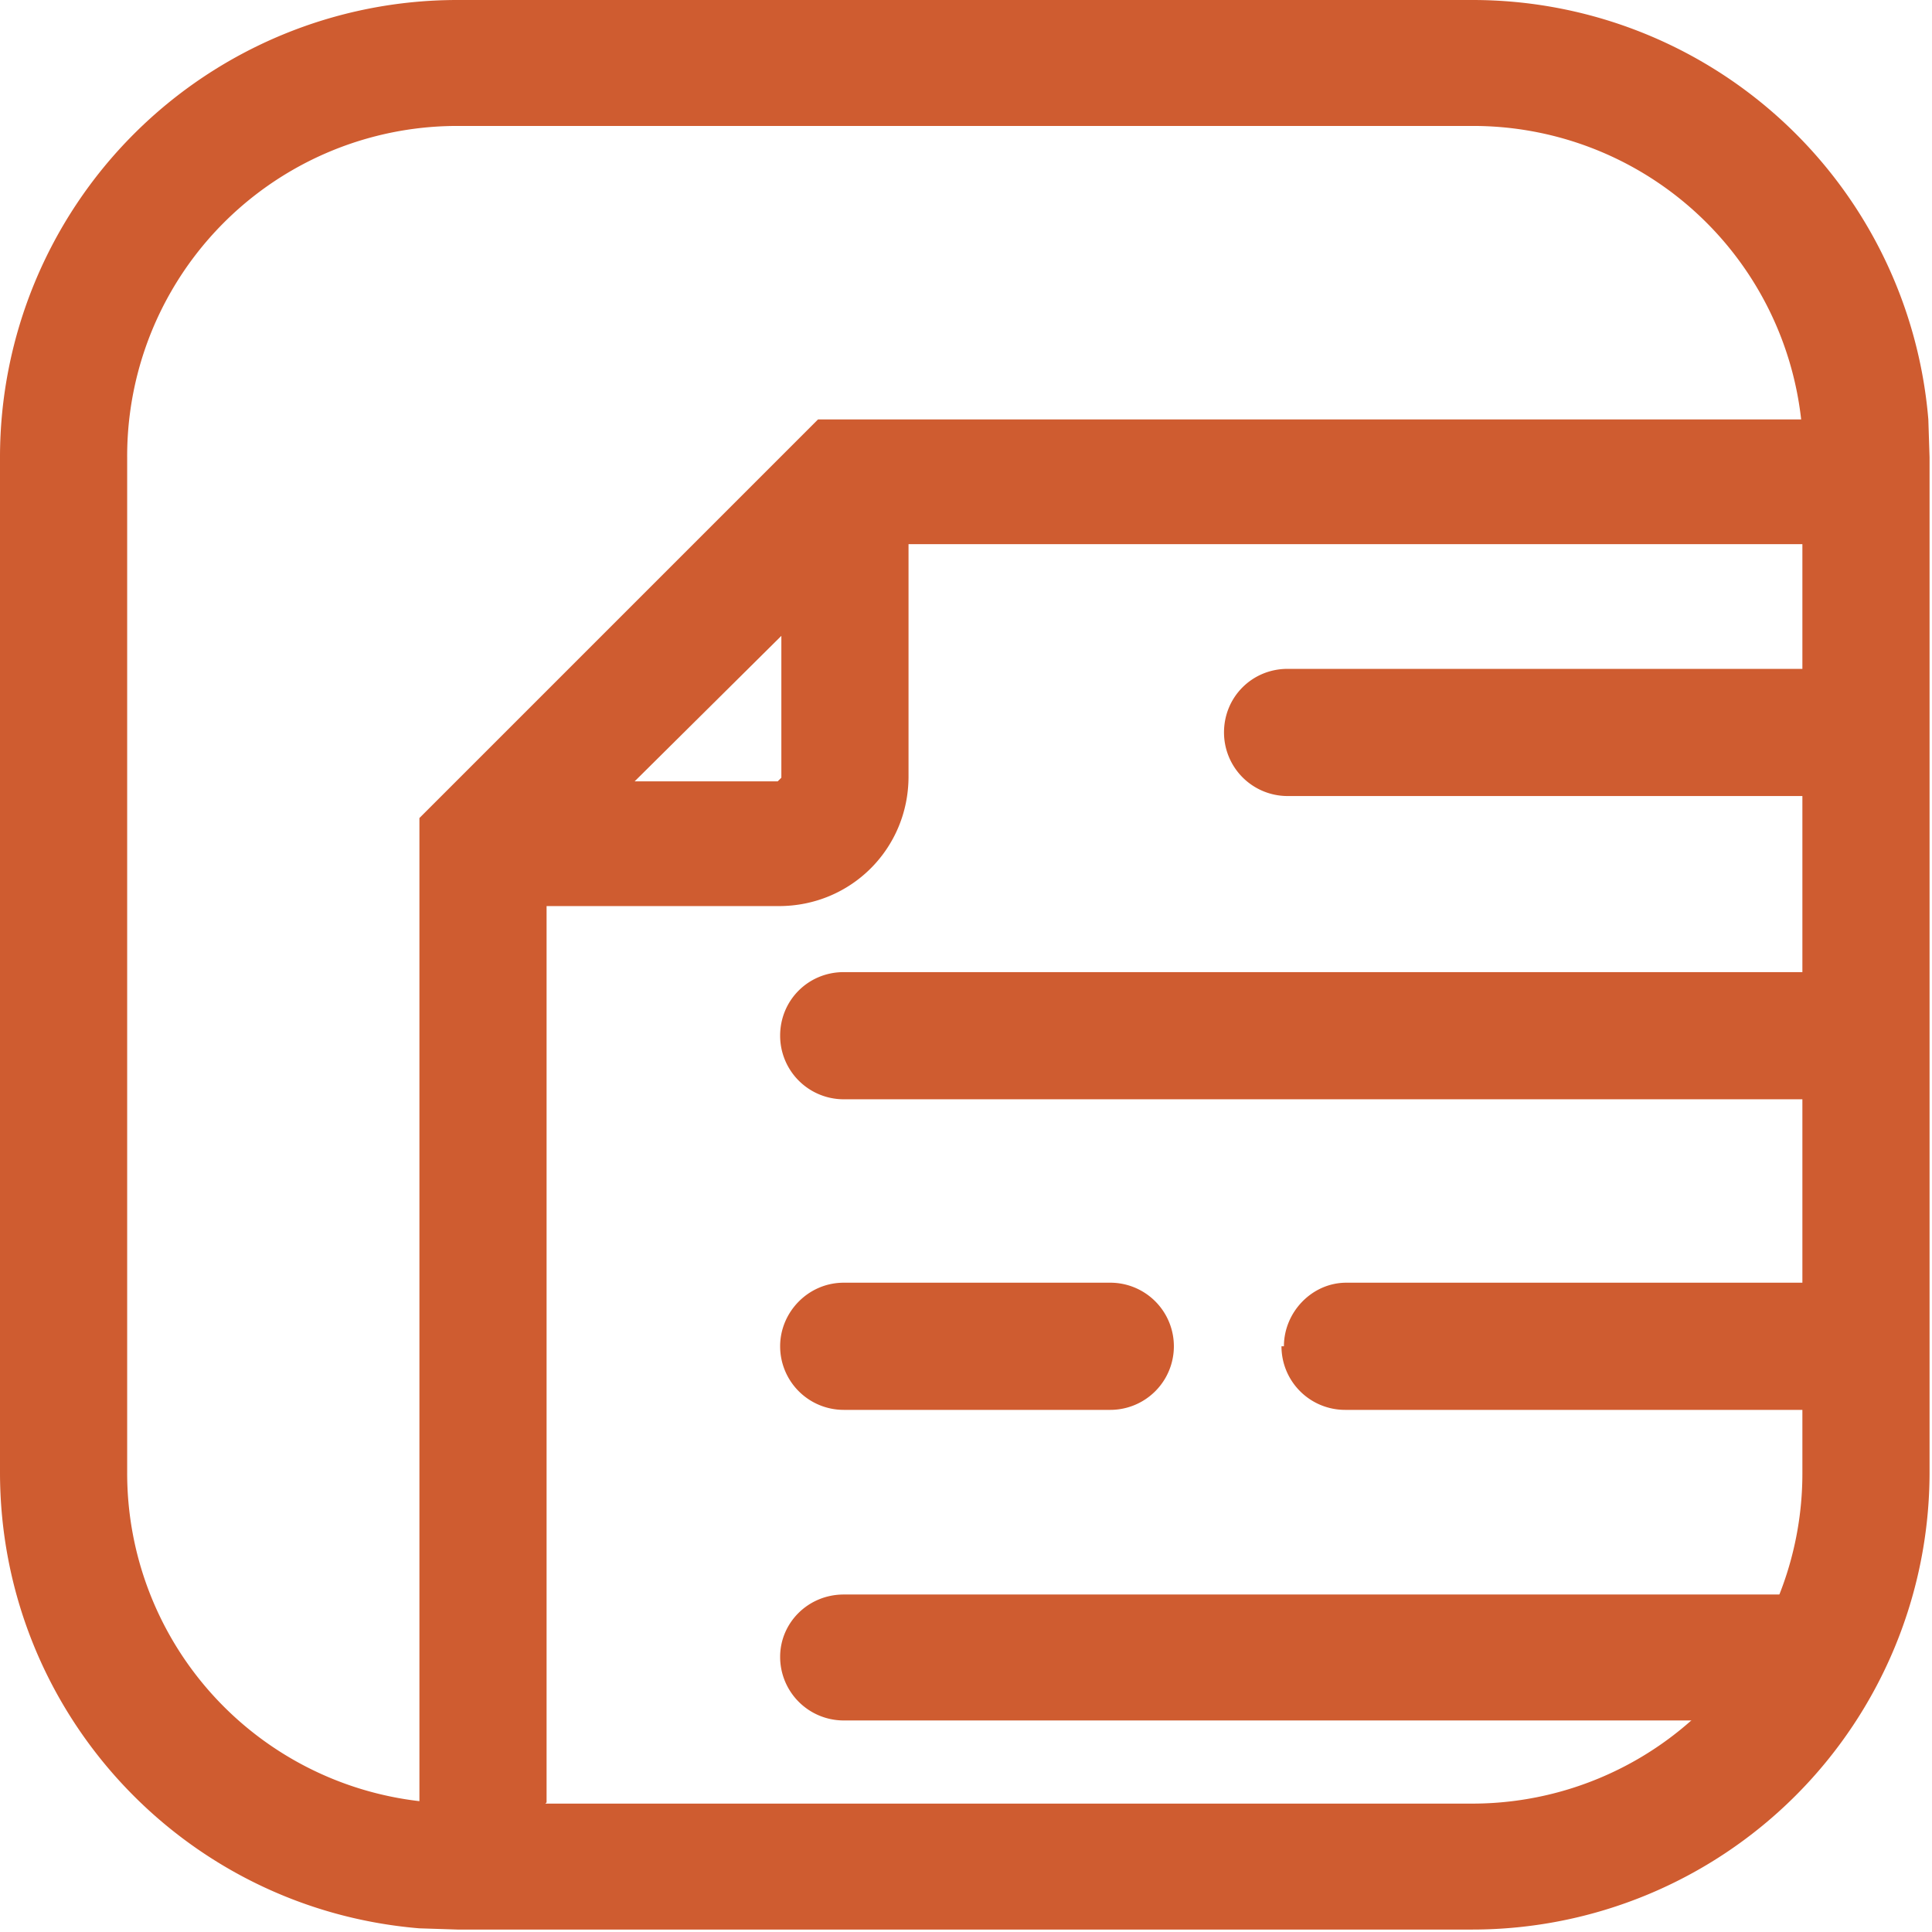 <?xml version="1.0" encoding="UTF-8"?> <svg xmlns="http://www.w3.org/2000/svg" width="158" height="158" fill="none" viewBox="0 0 158 158"> <path fill="#CF5C30" fill-rule="evenodd" d="m34.3 157.7 3.1.1h83a37.4 37.4 0 0 0 37.4-37.4v-83l-.1-3.1A37.4 37.4 0 0 0 120.4 0h-83A37.4 37.4 0 0 0 0 37.4v83c0 19.6 15 35.7 34.3 37.3Zm113-123.4a27 27 0 0 0-26.9-24h-83a27 27 0 0 0-27 27.1v83a27 27 0 0 0 23.9 26.9V66.9l32.6-32.6h80.4ZM44.6 147.5h75.8a27 27 0 0 0 27-27V44.5H74.3v19c0 5.9-4.7 10.6-10.6 10.6h-19v73.3ZM52 63.9h11.6l.3-.3V52l-12 11.9Z" clip-rule="evenodd"></path> <path fill="#CF5C30" fill-rule="evenodd" d="M63.8 84.7c0-2.9 2.3-5.2 5.2-5.2h81.7a5.2 5.2 0 0 1 0 10.4H69a5.2 5.2 0 0 1-5.2-5.2ZM63.8 110.1c0-2.8 2.3-5.2 5.2-5.2h21.8a5.2 5.2 0 0 1 0 10.4H69a5.2 5.2 0 0 1-5.2-5.2ZM105 110.1c0-2.8 2.3-5.2 5.1-5.2h40.6a5.2 5.2 0 0 1 0 10.4H110a5.2 5.2 0 0 1-5.2-5.2ZM100.1 59.9c0-2.9 2.3-5.2 5.2-5.2h45.4a5.2 5.2 0 1 1 0 10.4h-45.4a5.2 5.2 0 0 1-5.2-5.2ZM63.8 135.5c0-2.8 2.3-5.1 5.2-5.1H146a5.2 5.2 0 0 1 0 10.3H69a5.2 5.2 0 0 1-5.2-5.2Z" clip-rule="evenodd"></path> </svg> 